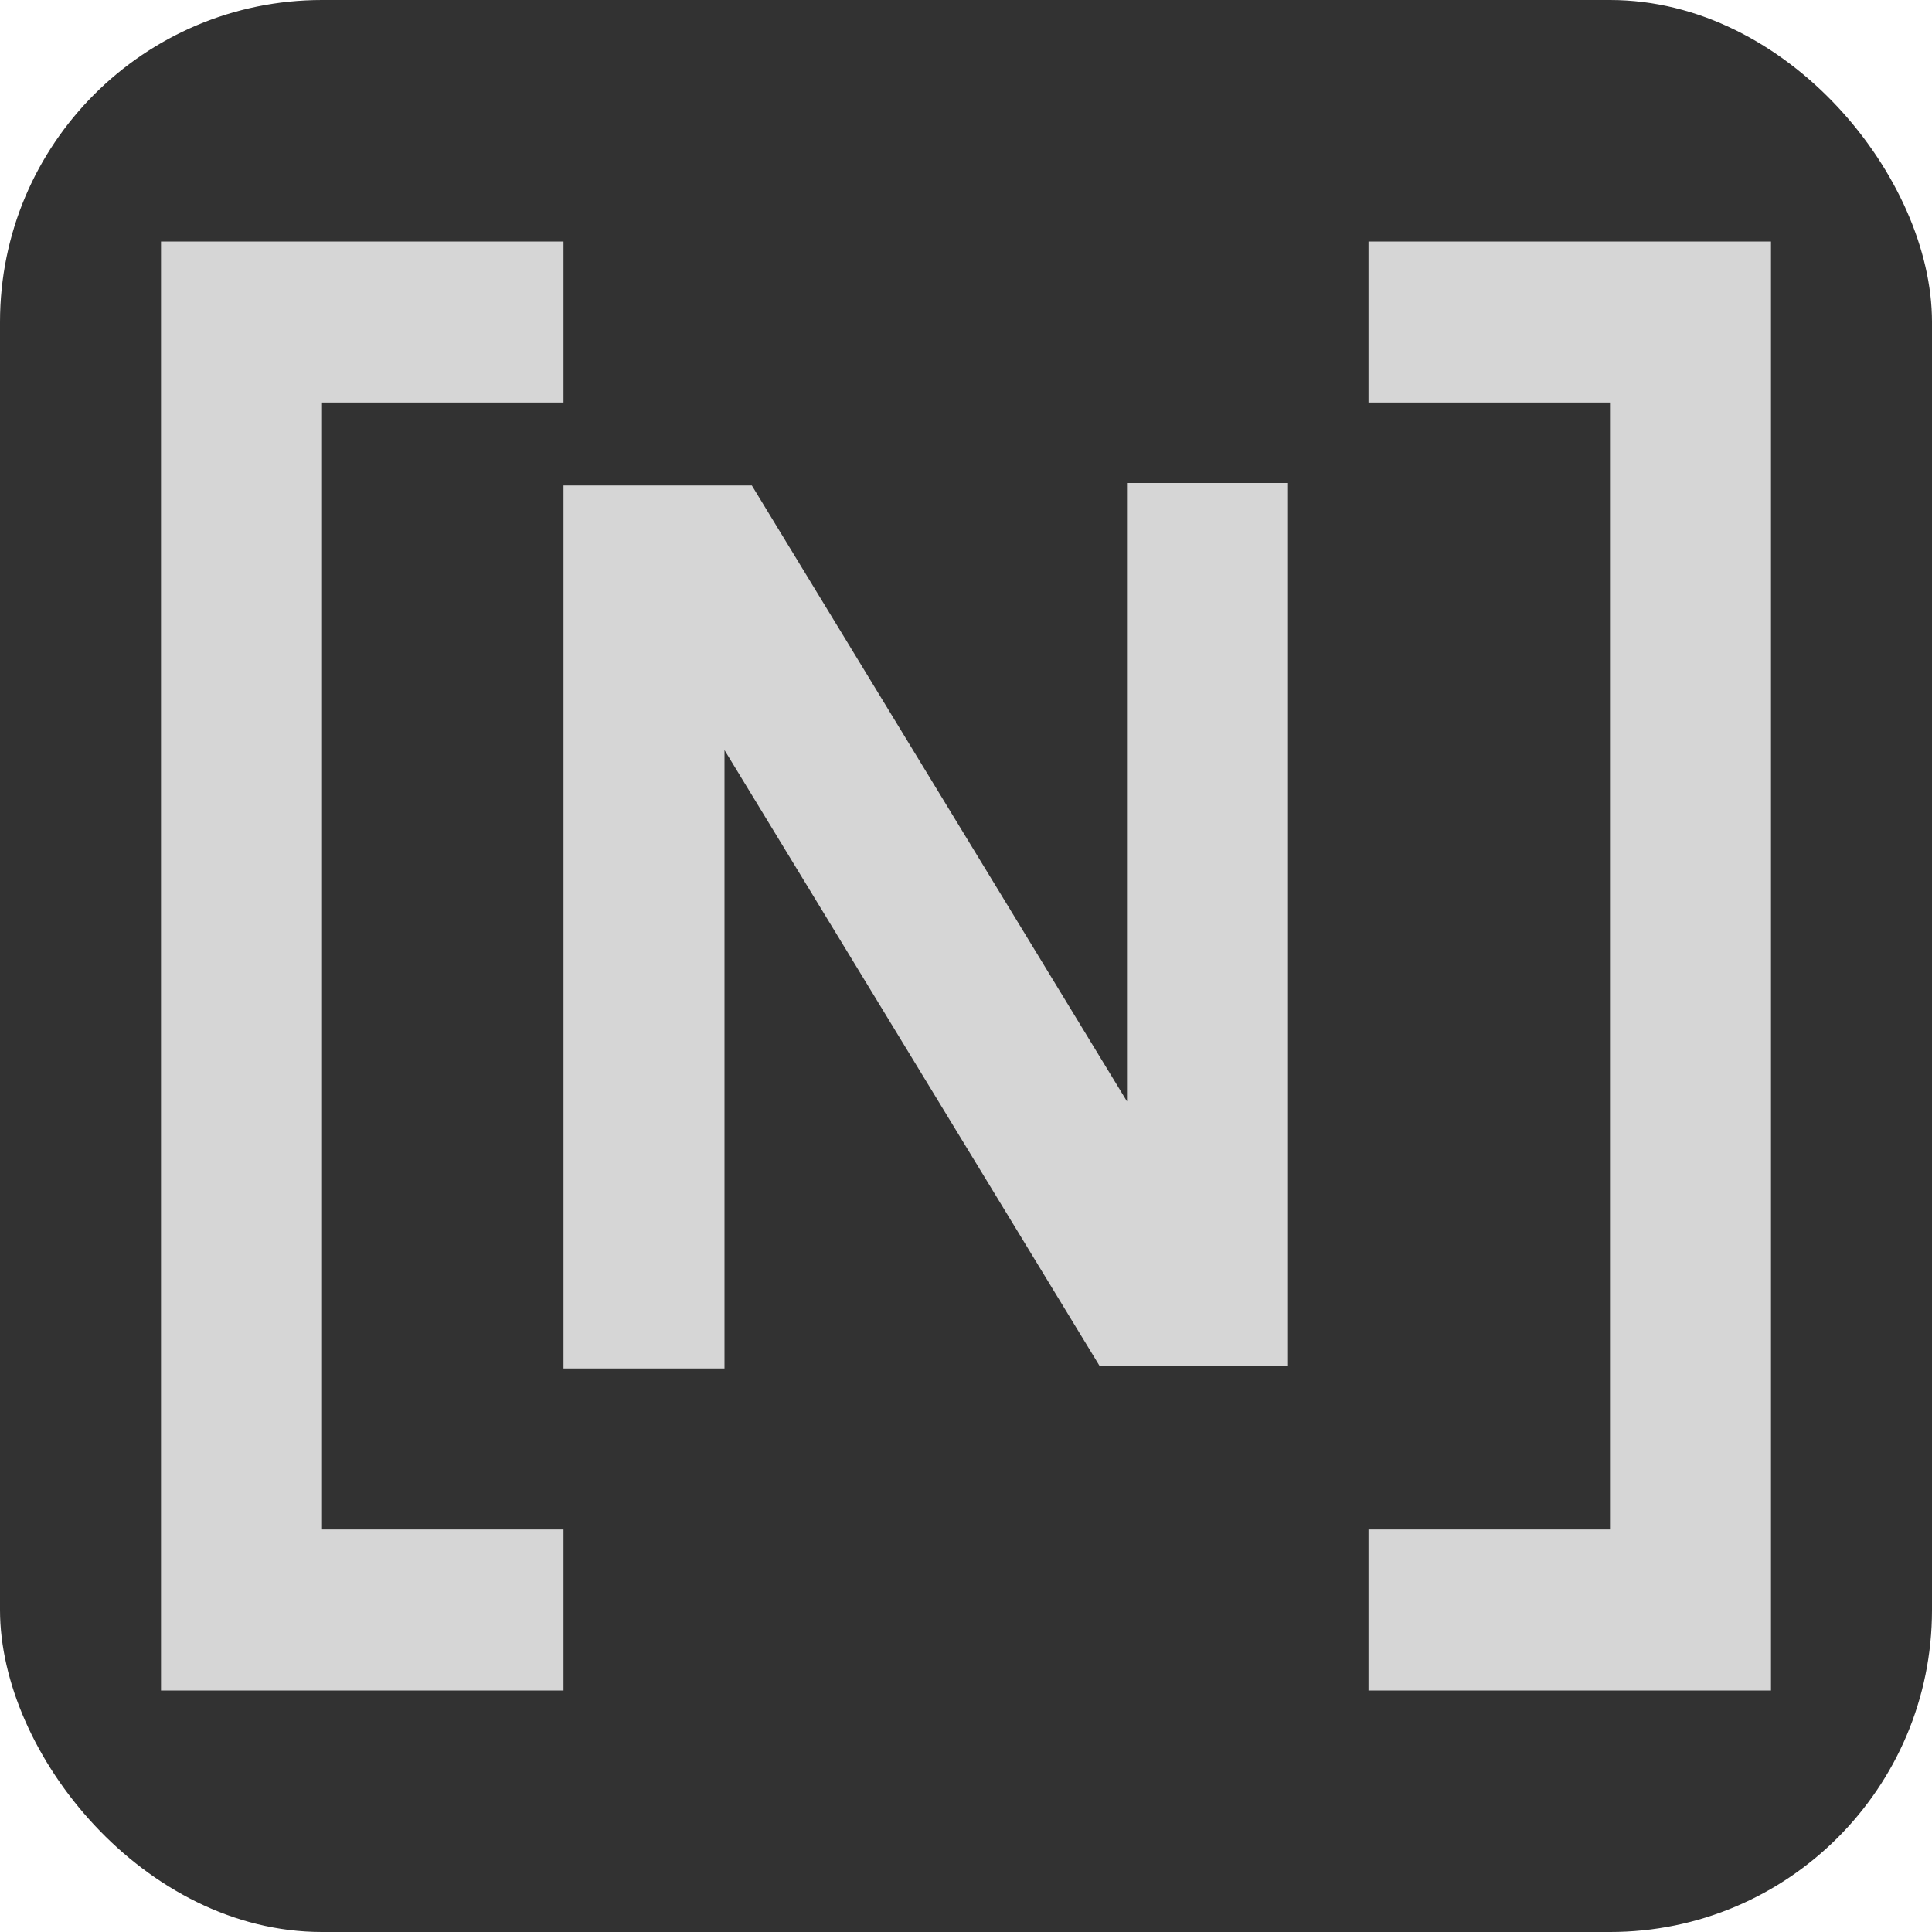 <svg width="24" height="24" viewBox="0 0 24 24" fill="none" xmlns="http://www.w3.org/2000/svg">
<g clip-path="url(#clip0_2007_1154)">
<rect width="24" height="24" rx="4" fill="#323232"/>
<path d="M7 4H3V20H7" stroke="#E4E4E4" stroke-opacity="0.92" stroke-width="2"/>
<path d="M17 4H21V20H17" stroke="#E4E4E4" stroke-opacity="0.92" stroke-width="2"/>
<path d="M8 17V7.031H8.778L14.222 15.969H15V6" stroke="#E4E4E4" stroke-opacity="0.92" stroke-width="2"/>
</g>
<defs>
<clipPath id="clip0_2007_1154">
<rect width="24" height="24" rx="4" fill="white"/>
</clipPath>
</defs>
</svg>
